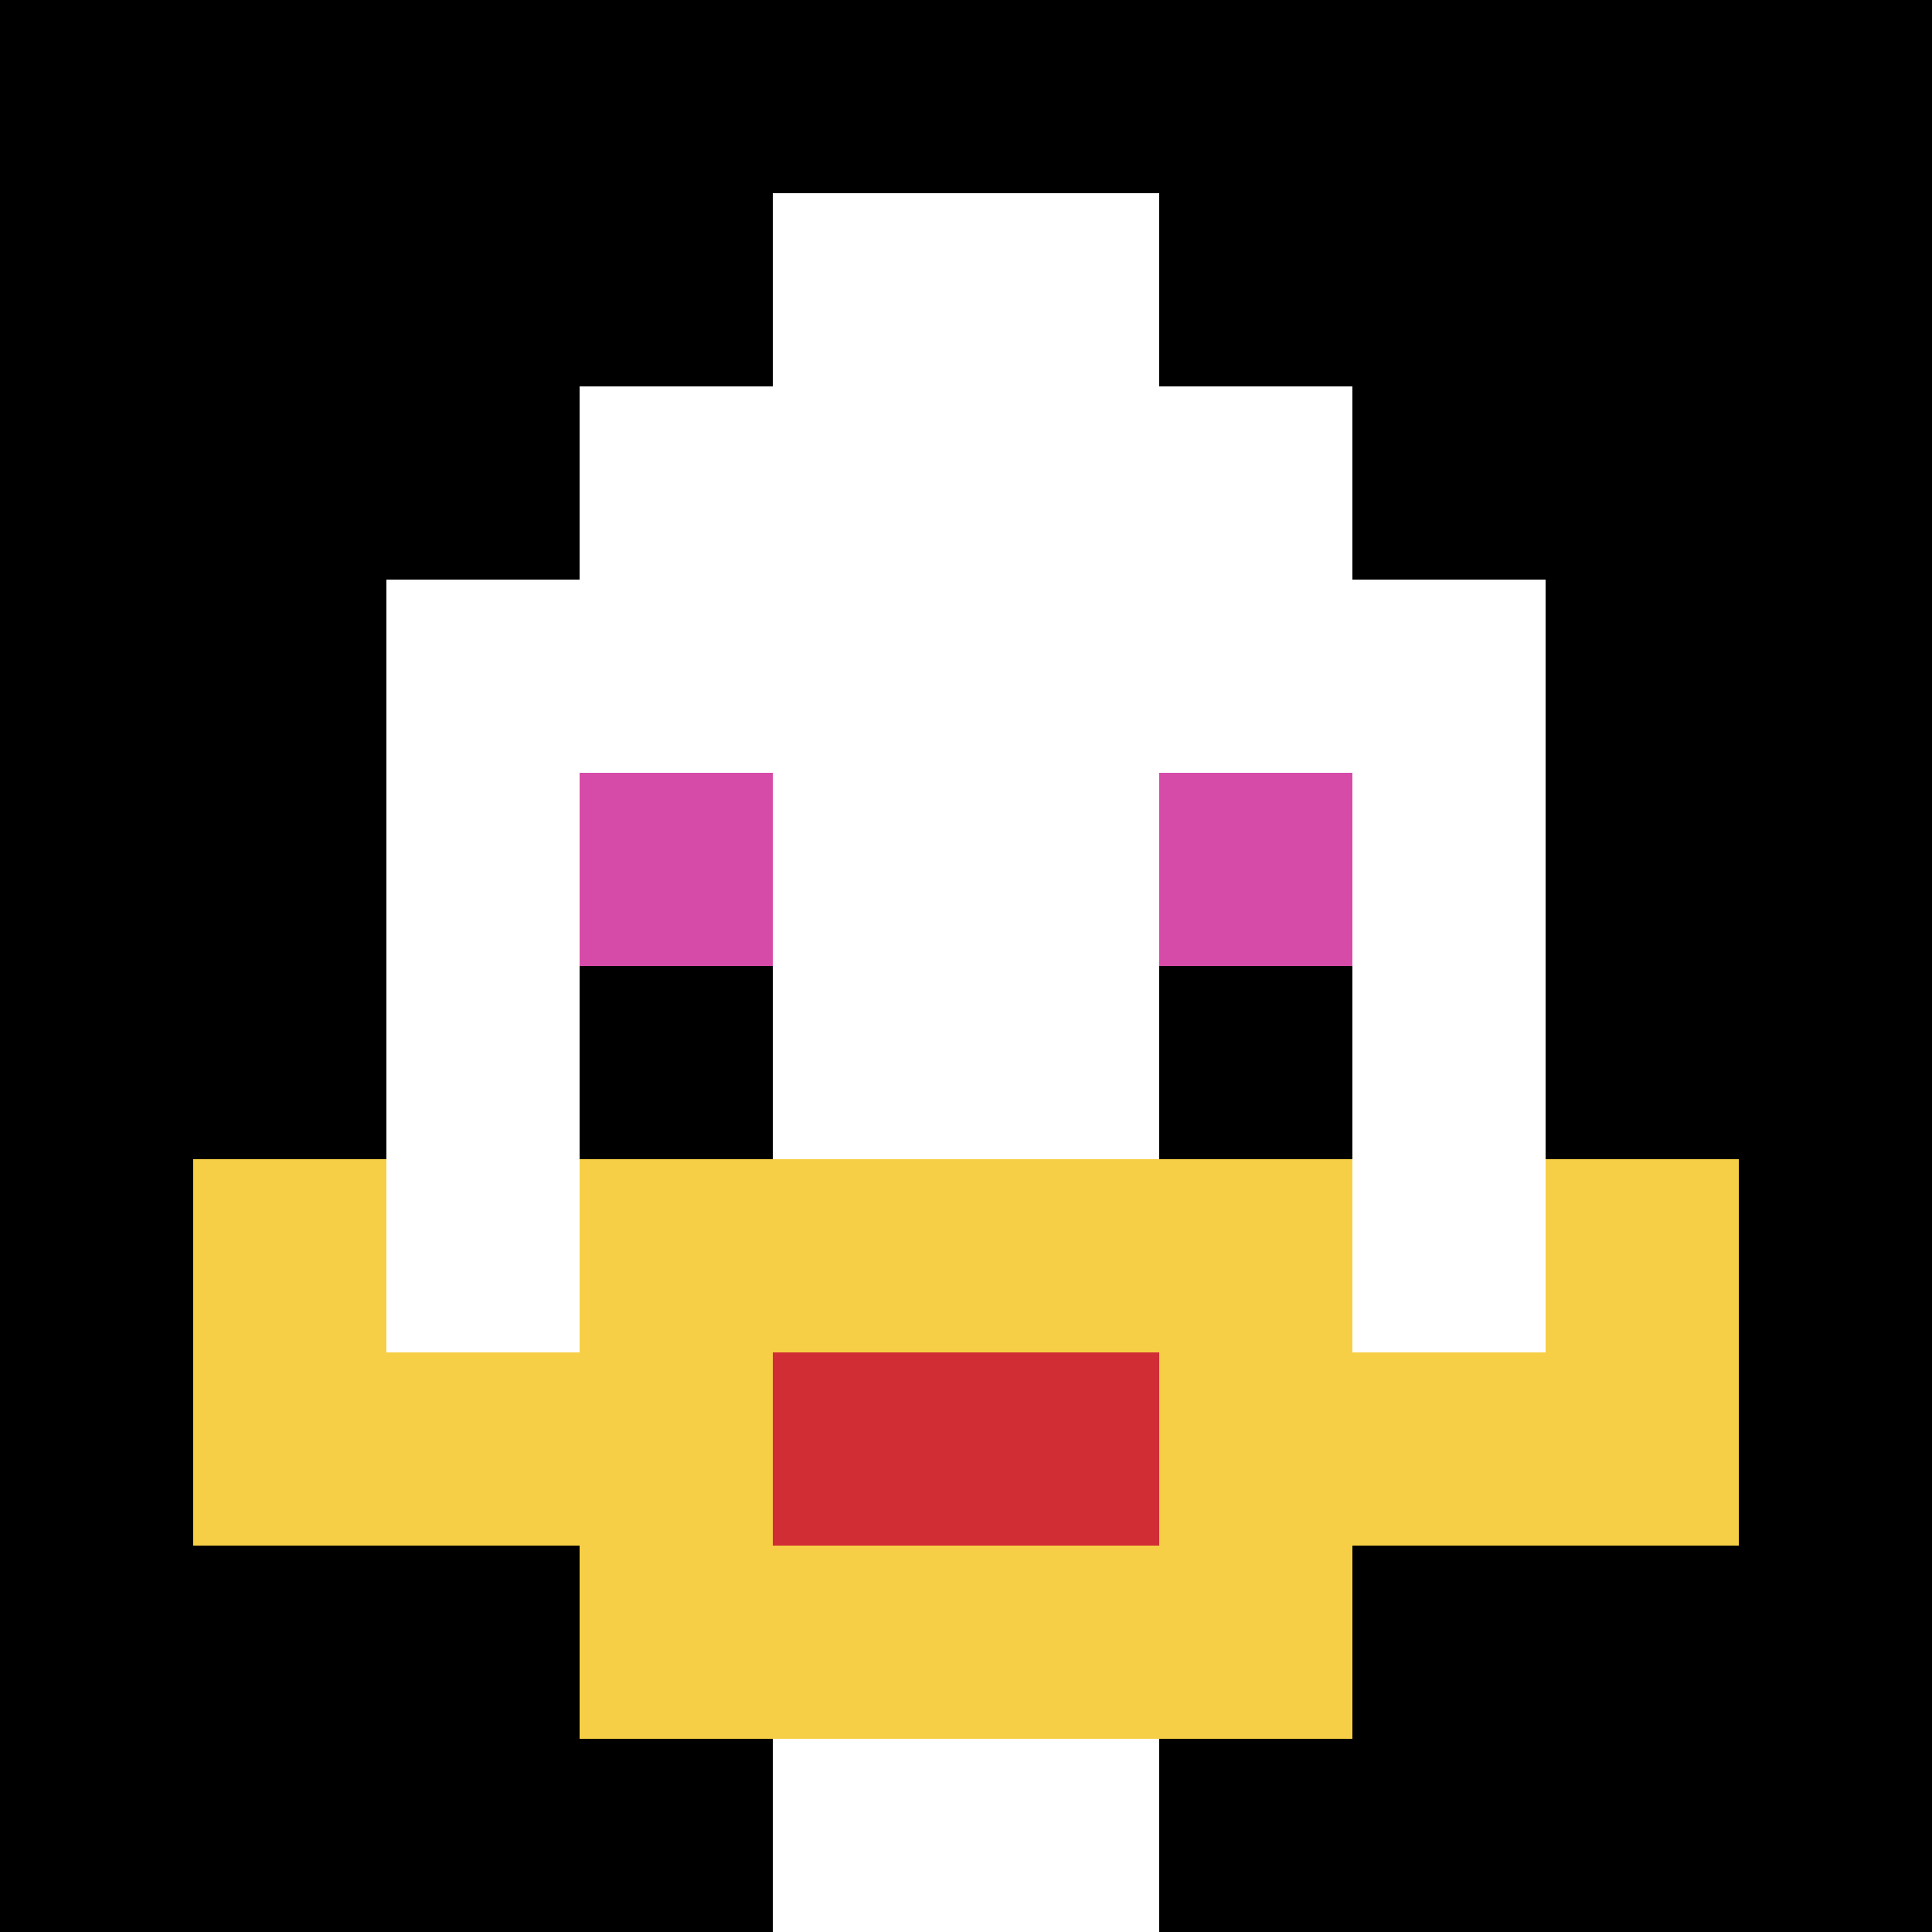 <svg xmlns="http://www.w3.org/2000/svg" version="1.1" width="847" height="847"><title>'goose-pfp-214323' by Dmitri Cherniak</title><desc>seed=214323
backgroundColor=#ffffff
padding=20
innerPadding=0
timeout=500
dimension=1
border=false
Save=function(){return n.handleSave()}
frame=158

Rendered at Fri Sep 13 2024 05:21:36 GMT+0800 (中国标准时间)
Generated in &lt;1ms
</desc><defs></defs><rect width="100%" height="100%" fill="#ffffff"></rect><g><g id="0-0"><rect x="0" y="0" height="847" width="847" fill="#000000"></rect><g><rect id="0-0-3-2-4-7" x="254.1" y="169.4" width="338.8" height="592.9" fill="#ffffff"></rect><rect id="0-0-2-3-6-5" x="169.4" y="254.1" width="508.2" height="423.5" fill="#ffffff"></rect><rect id="0-0-4-8-2-2" x="338.8" y="677.6" width="169.4" height="169.4" fill="#ffffff"></rect><rect id="0-0-1-6-8-1" x="84.7" y="508.2" width="677.6" height="84.7" fill="#ffffff"></rect><rect id="0-0-1-7-8-1" x="84.7" y="592.9" width="677.6" height="84.7" fill="#F7CF46"></rect><rect id="0-0-3-6-4-3" x="254.1" y="508.2" width="338.8" height="254.1" fill="#F7CF46"></rect><rect id="0-0-4-7-2-1" x="338.8" y="592.9" width="169.4" height="84.7" fill="#D12D35"></rect><rect id="0-0-1-6-1-2" x="84.7" y="508.2" width="84.7" height="169.4" fill="#F7CF46"></rect><rect id="0-0-8-6-1-2" x="677.6" y="508.2" width="84.7" height="169.4" fill="#F7CF46"></rect><rect id="0-0-3-4-1-1" x="254.1" y="338.8" width="84.7" height="84.7" fill="#D74BA8"></rect><rect id="0-0-6-4-1-1" x="508.2" y="338.8" width="84.7" height="84.7" fill="#D74BA8"></rect><rect id="0-0-3-5-1-1" x="254.1" y="423.5" width="84.7" height="84.7" fill="#000000"></rect><rect id="0-0-6-5-1-1" x="508.2" y="423.5" width="84.7" height="84.7" fill="#000000"></rect><rect id="0-0-4-1-2-2" x="338.8" y="84.7" width="169.4" height="169.4" fill="#ffffff"></rect></g><rect x="0" y="0" stroke="white" stroke-width="0" height="847" width="847" fill="none"></rect></g></g></svg>